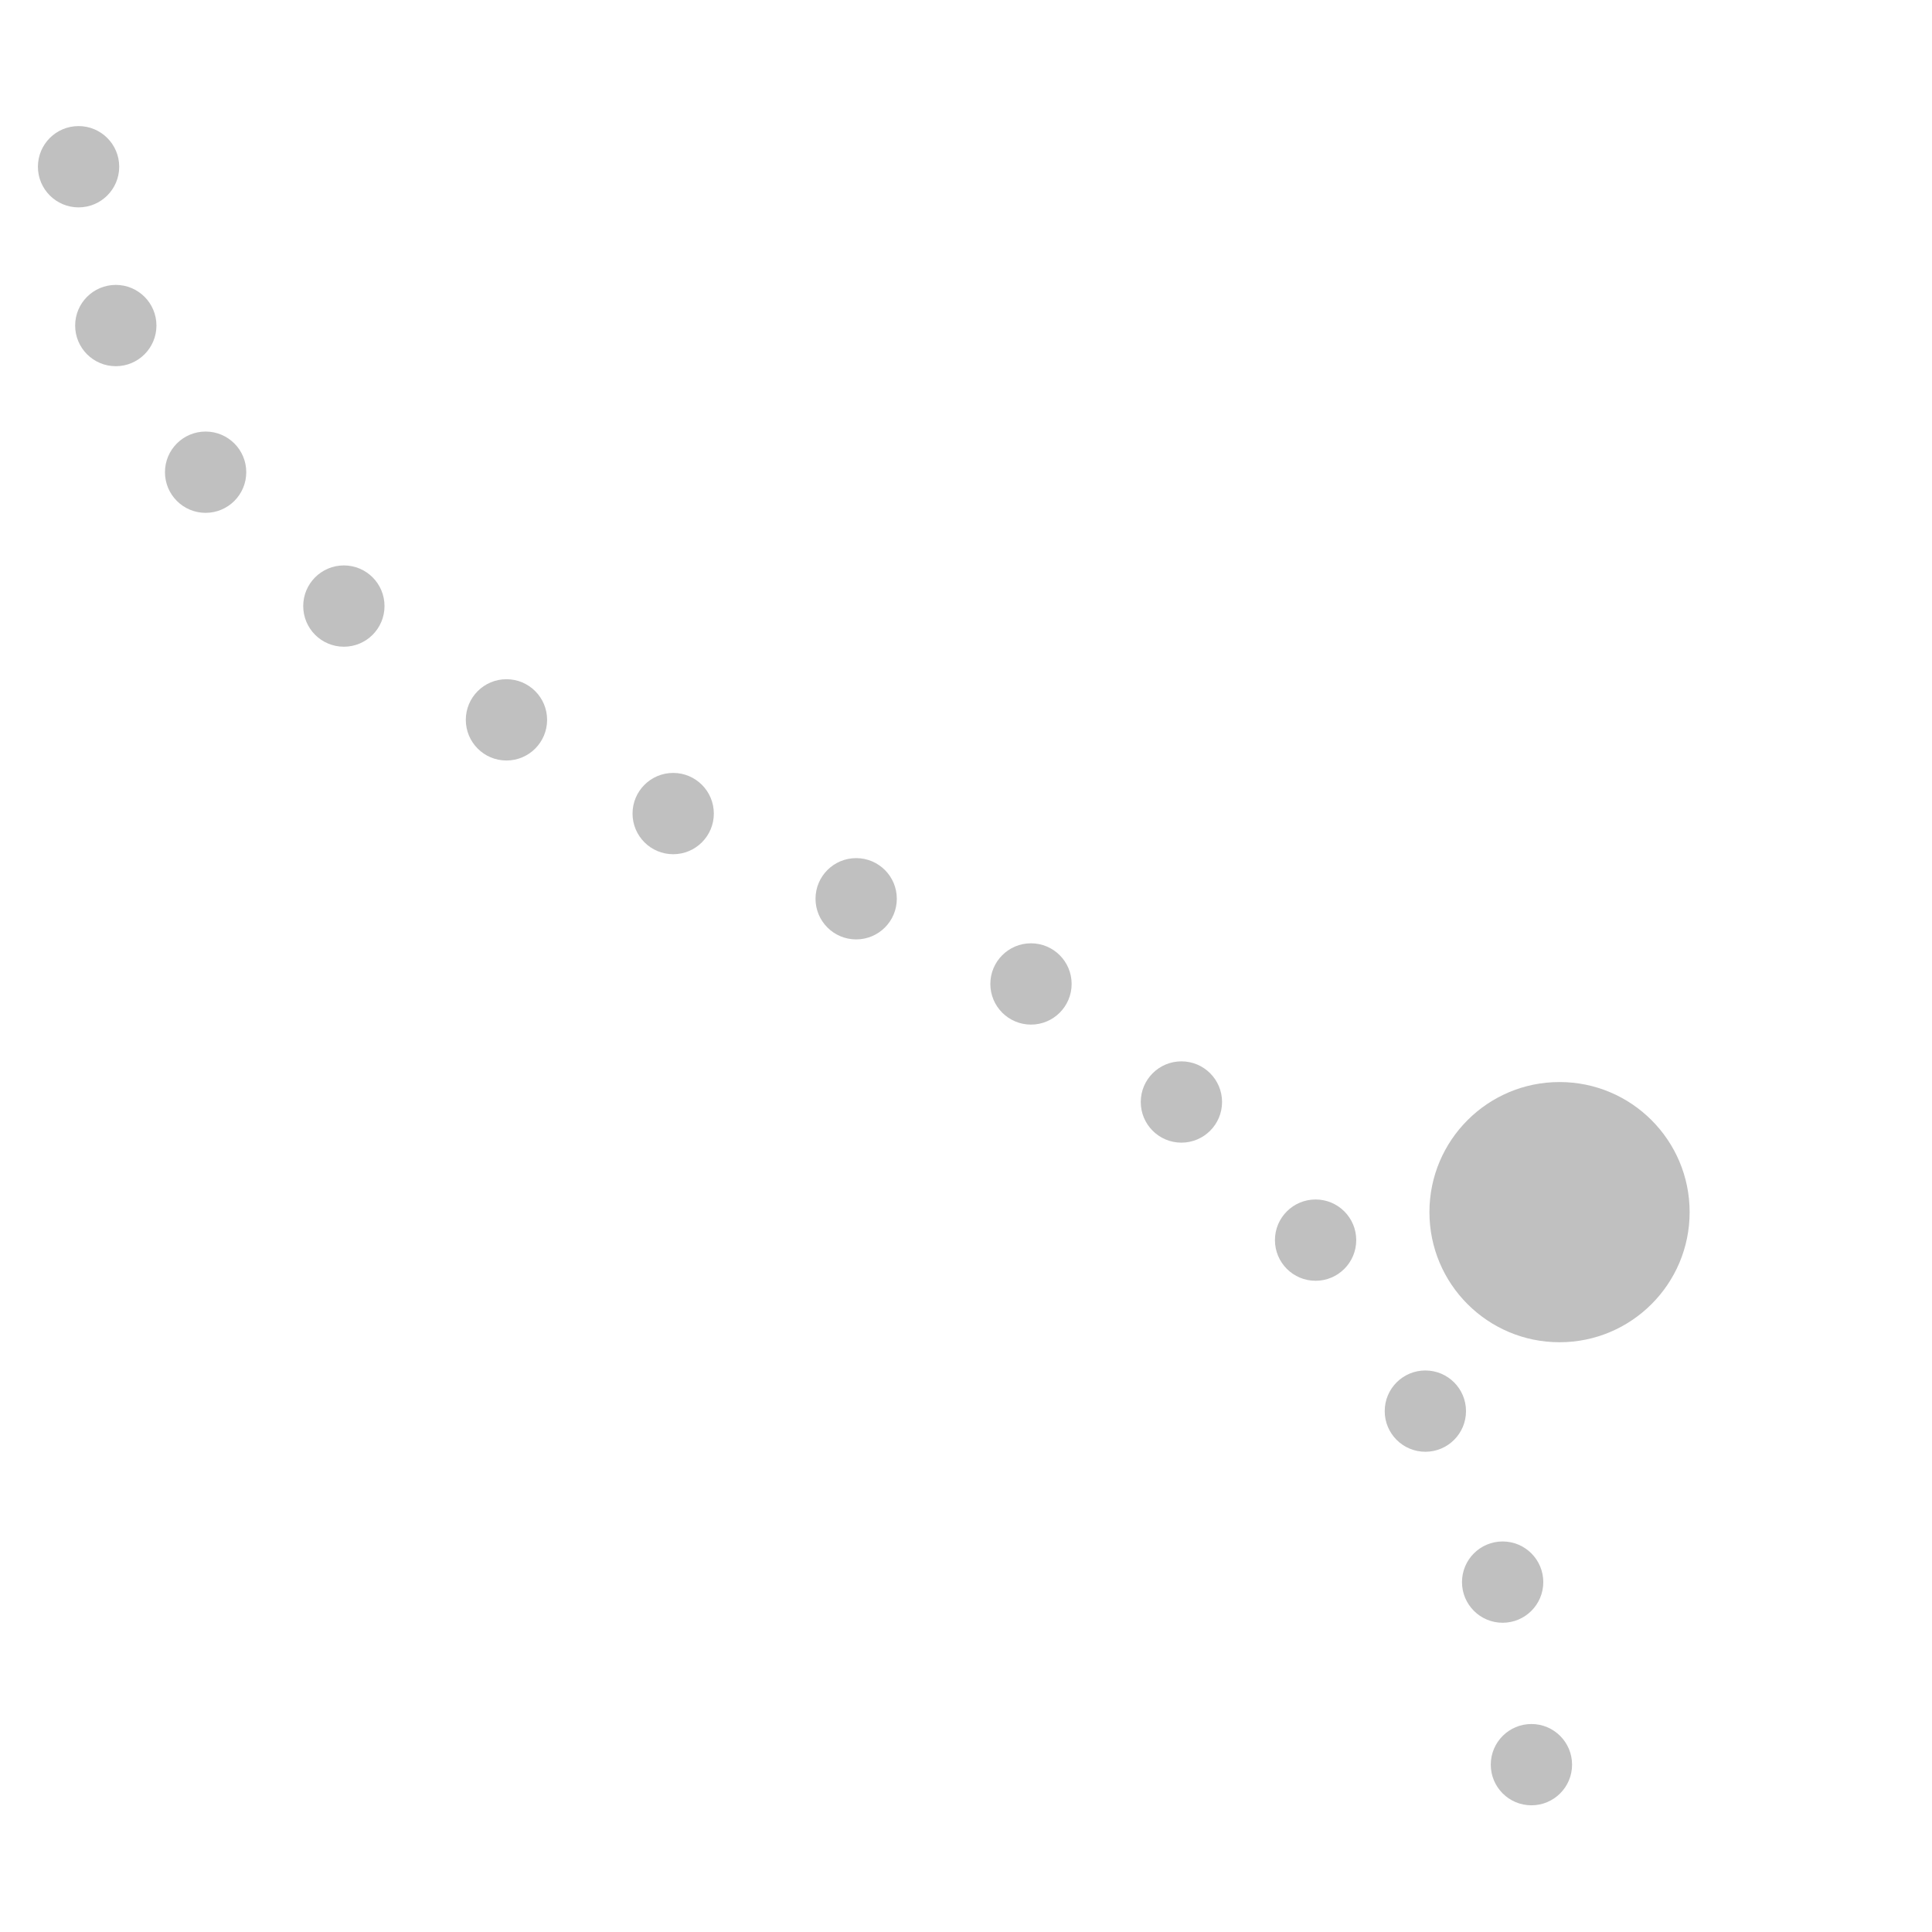 <svg width="120" height="120" version="1.1" viewBox="0 0 31.75 31.75" xmlns="http://www.w3.org/2000/svg">
 <g transform="translate(-8.403 -255.83)" fill="#c0c0c0">
  <circle cx="9.694" cy="258.57" r=".668"/>
  <circle cx="10.306" cy="261.18" r=".668"/>
  <circle cx="11.782" cy="263.59" r=".668"/>
  <circle cx="14.054" cy="265.79" r=".668"/>
  <circle cx="16.726" cy="267.66" r=".668"/>
  <circle cx="19.466" cy="269.2" r=".668"/>
  <circle cx="22.473" cy="270.6" r=".668"/>
  <circle cx="25.346" cy="272" r=".668"/>
  <circle cx="27.818" cy="273.94" r=".668"/>
  <circle cx="30.023" cy="276.21" r=".668"/>
  <circle cx="31.827" cy="279.02" r=".668"/>
  <circle cx="33.097" cy="281.83" r=".668"/>
  <circle cx="33.57" cy="284.83" r=".668"/>
  <circle cx="34.032" cy="275.75" r="2.138"/>
 </g>
</svg>
